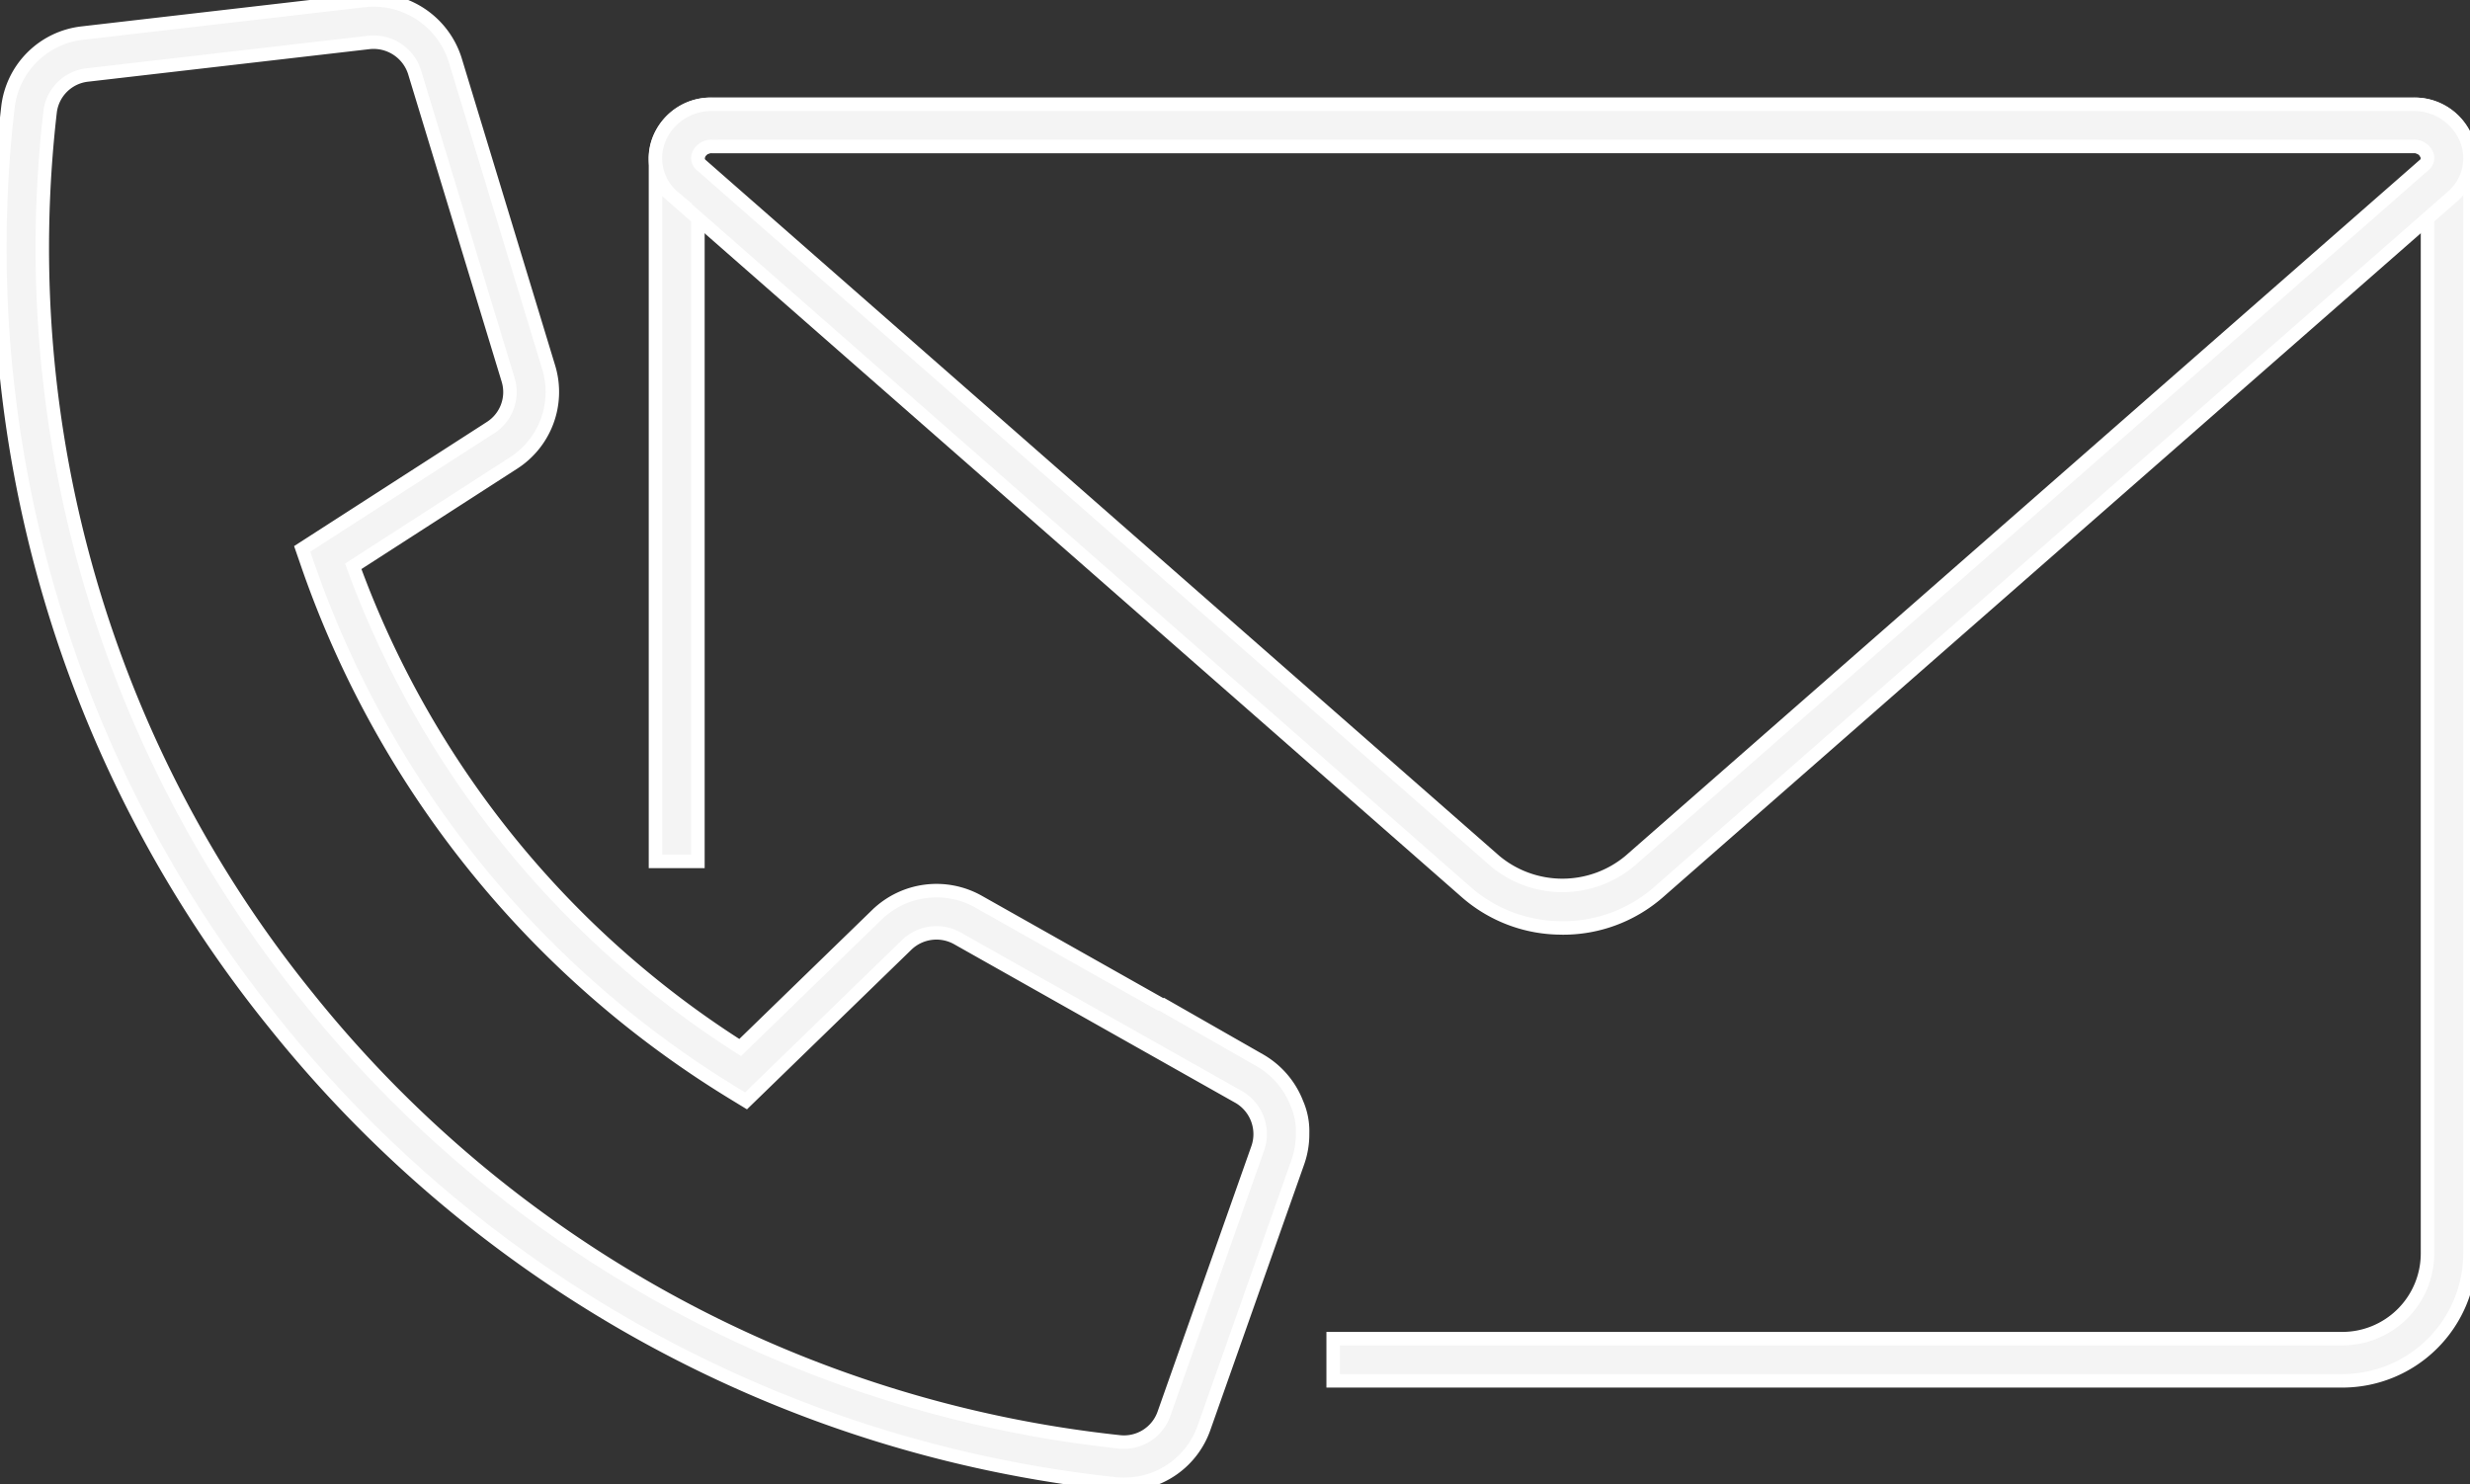 <svg xmlns="http://www.w3.org/2000/svg" xmlns:xlink="http://www.w3.org/1999/xlink" width="183.251" height="110.121" viewBox="0 0 183.251 110.121"><rect x="0" y="0" width="183.251" height="110.121" fill="#333333" stroke="none"/><defs><clipPath id="clip-path"><rect id="Rectangle_2402" data-name="Rectangle 2402" width="183.251" height="110.121" fill="#f4f4f4" stroke="#fff" stroke-width="1"></rect></clipPath></defs><g id="icon-contact" clip-path="url(#clip-path)"><path id="Path_80470" data-name="Path 80470" d="M248.679,114.478H173.824v-3.131h74.855a6.324,6.324,0,0,0,6.335-6.3V23.838a.941.941,0,0,0-.943-.937H127.637a.941.941,0,0,0-.942.937v52.1h-3.149v-52.1a4.084,4.084,0,0,1,4.091-4.068H254.072a4.084,4.084,0,0,1,4.092,4.068v81.21a9.468,9.468,0,0,1-9.484,9.429" transform="translate(-74.916 -12.033)" fill="#f4f4f4" stroke="#fff" stroke-width="1"></path><path id="Path_80471" data-name="Path 80471" d="M190.821,80.874a10.739,10.739,0,0,1-7.088-2.613l-58.851-51.6a3.767,3.767,0,0,1-1.1-4.248,4.175,4.175,0,0,1,3.977-2.639H253.924a4.174,4.174,0,0,1,3.977,2.639,3.766,3.766,0,0,1-1.1,4.248l-58.9,51.606a10.739,10.739,0,0,1-7.085,2.611M127.76,22.9a1.038,1.038,0,0,0-1.032.614.672.672,0,0,0,.236.793h0l58.851,51.6a7.809,7.809,0,0,0,10.009,0l58.9-51.606a.672.672,0,0,0,.236-.793,1.037,1.037,0,0,0-1.032-.614Z" transform="translate(-74.905 -12.033)" fill="#f4f4f4" stroke="#fff" stroke-width="1"></path><path id="Path_80472" data-name="Path 80472" d="M96.64,84.056a6.255,6.255,0,0,1-.347,2.145l-6.968,19.73a6.263,6.263,0,0,1-5.929,4.19,6.426,6.426,0,0,1-.717-.04A92.494,92.494,0,0,1,20.355,75.931,91.441,91.441,0,0,1,.585,7.985,6.257,6.257,0,0,1,6.119,2.453L27,.039a6.347,6.347,0,0,1,6.766,4.391L40.72,27.294a6.267,6.267,0,0,1-2.612,7.052l-11.9,7.668a71.276,71.276,0,0,0,28.707,35.7l10.151-9.857a6.357,6.357,0,0,1,7.506-.978l13.606,7.673-.081-.1,7.353,4.2a6.319,6.319,0,0,1,2.77,3.225,5.113,5.113,0,0,1,.422,2.08ZM27.715,3.13a3.246,3.246,0,0,0-.358.02L6.483,5.563A3.13,3.13,0,0,0,3.714,8.331a88.344,88.344,0,0,0,19.1,65.646,89.349,89.349,0,0,0,60.192,32.99,3.143,3.143,0,0,0,3.347-2.073L93.32,85.172a3.184,3.184,0,0,0-1.369-3.759l-.06-.034L71.02,69.609a3.178,3.178,0,0,0-3.753.492L55.348,81.673l-1.047-.64A74.405,74.405,0,0,1,22.82,41.878l-.4-1.156,13.976-9A3.13,3.13,0,0,0,37.705,28.2L30.755,5.348a3.186,3.186,0,0,0-3.04-2.218" transform="translate(0 0)" fill="#f4f4f4" stroke="#fff" stroke-width="1"></path></g></svg>
